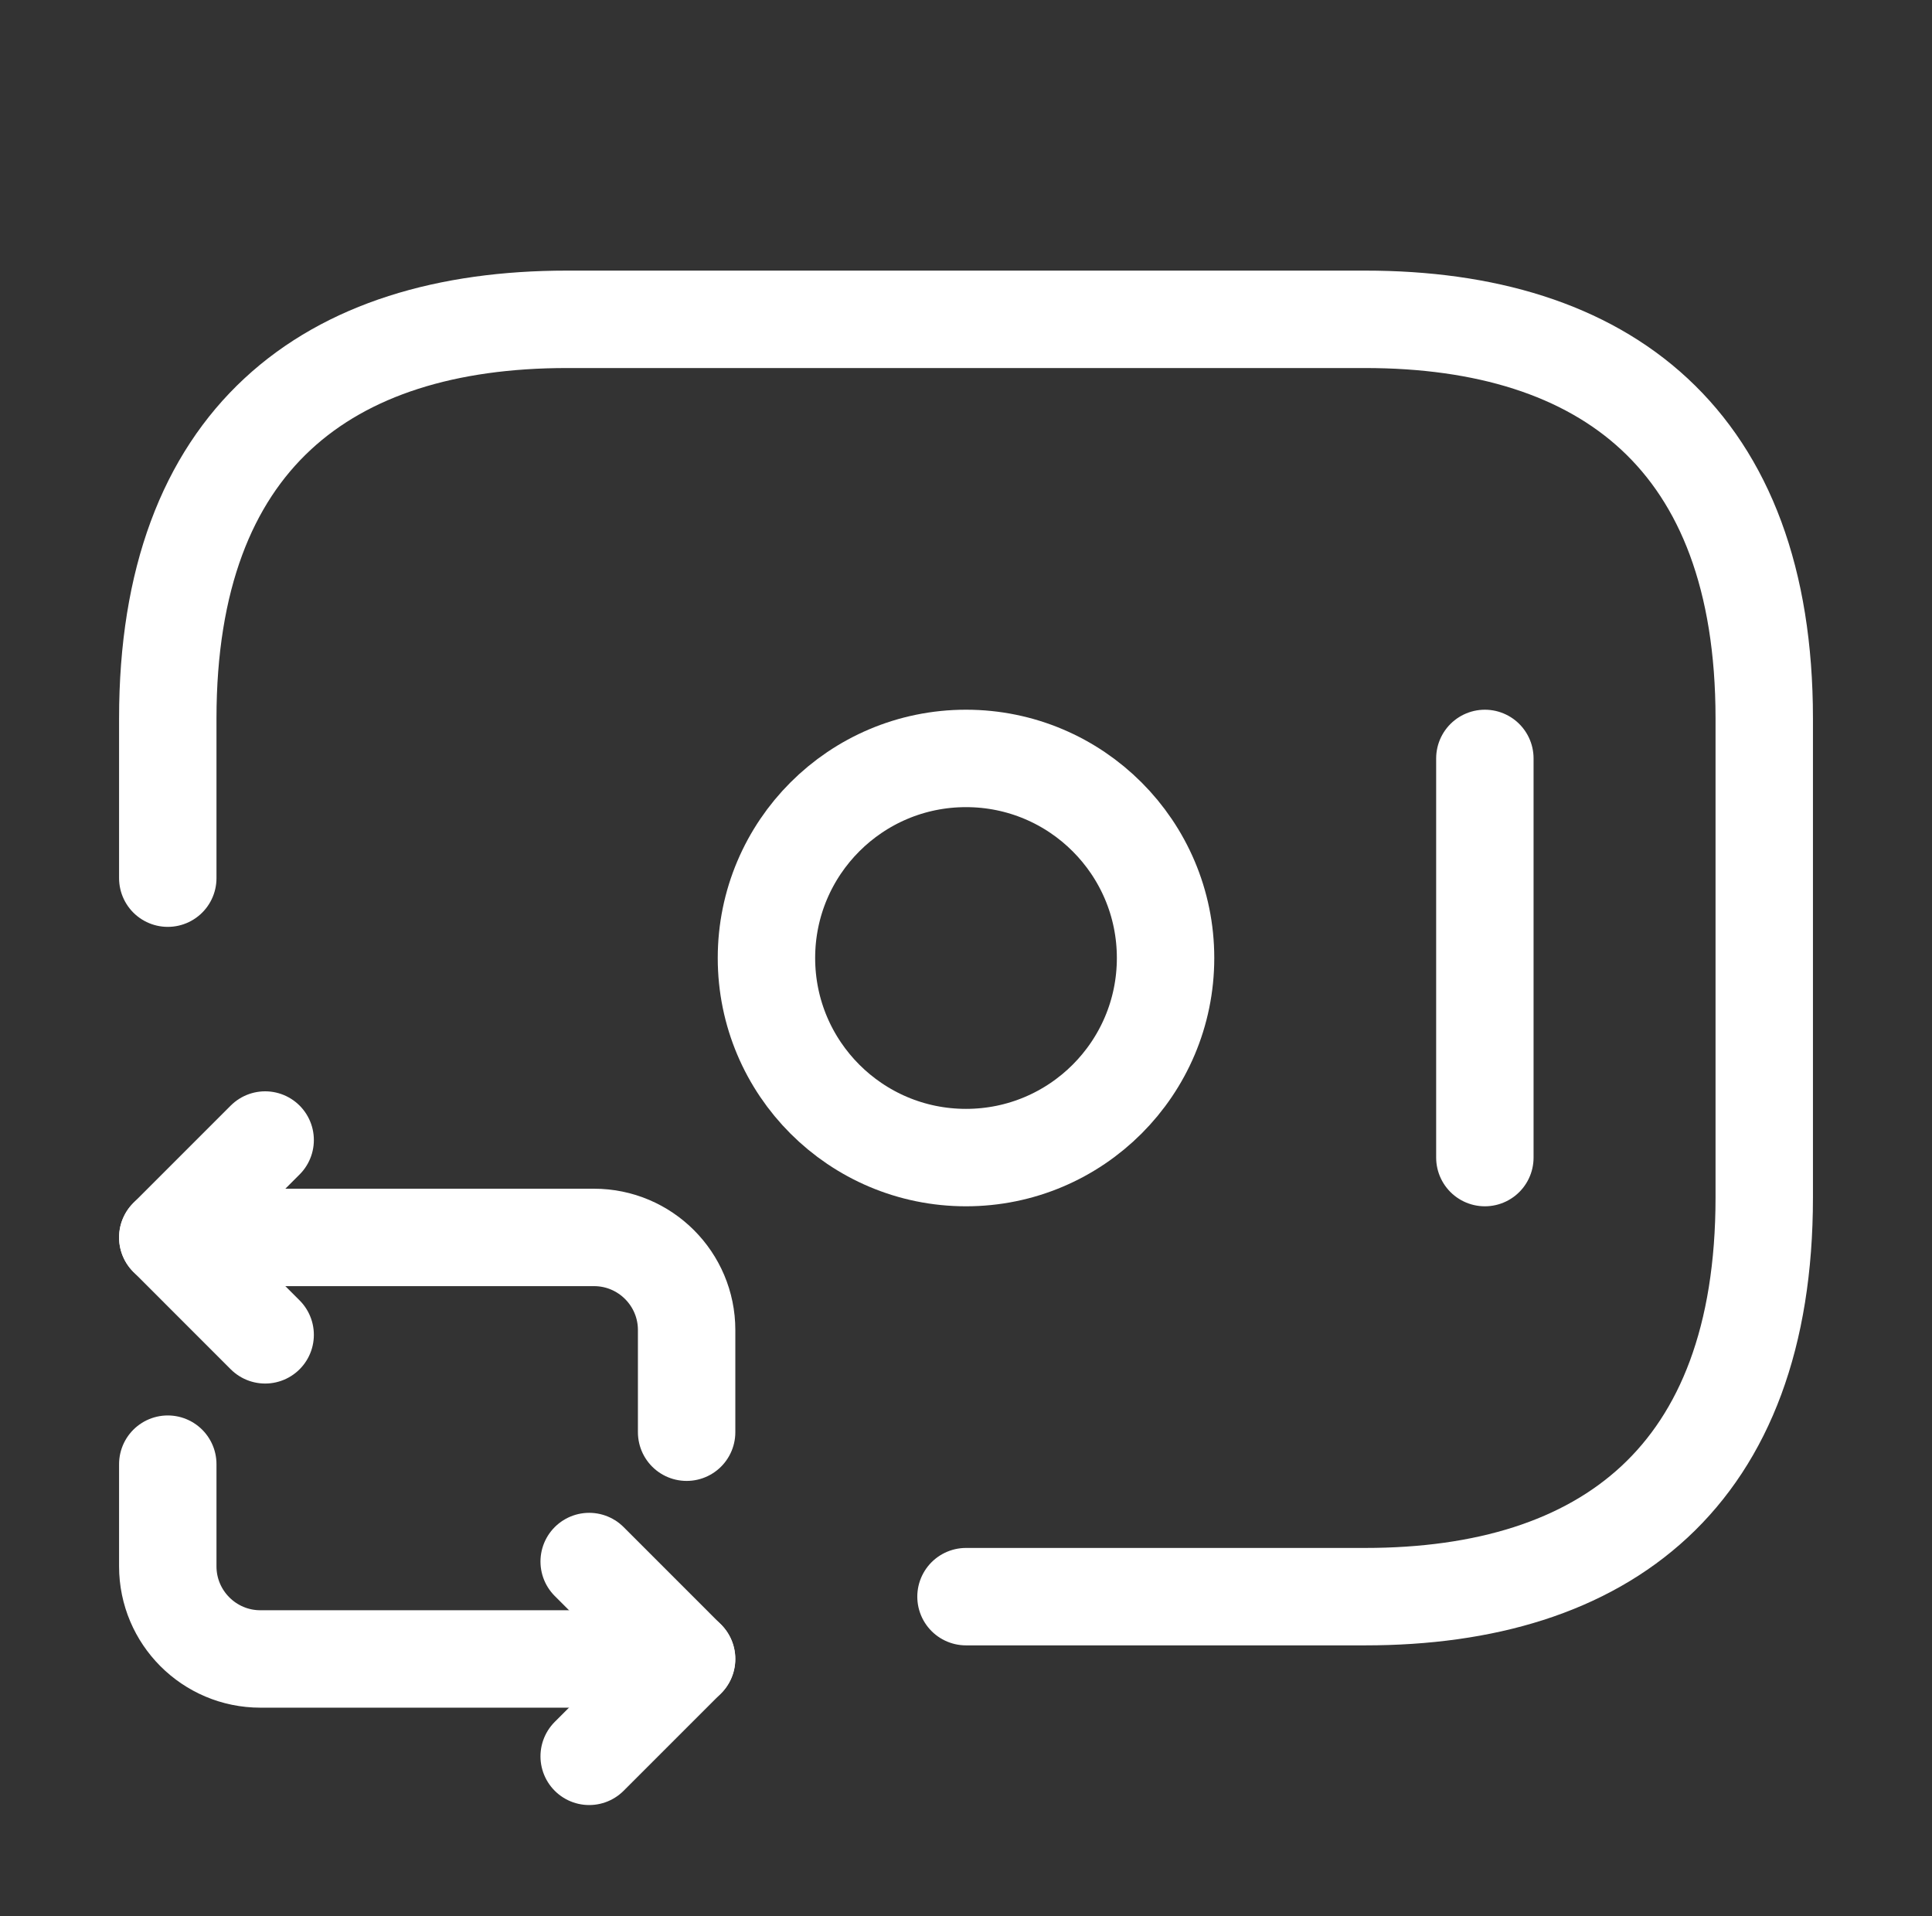 <svg width="119" height="118" viewBox="0 0 119 118" fill="none" xmlns="http://www.w3.org/2000/svg">
<rect x="0" y="0" width="119" height="118" fill="#333333" stroke="none"/>
<path d="M10.334 54.083V44.25C10.334 27.041 20.167 19.666 34.917 19.666H84.084C98.834 19.666 108.667 27.041 108.667 44.25V73.75C108.667 90.958 98.834 98.333 84.084 98.333H59.5" stroke="white" stroke-width="6" stroke-miterlimit="10" stroke-linecap="round" stroke-linejoin="round"/>
<path d="M59.5 71.292C66.289 71.292 71.792 65.789 71.792 59C71.792 52.212 66.289 46.709 59.5 46.709C52.712 46.709 47.209 52.212 47.209 59C47.209 65.789 52.712 71.292 59.5 71.292Z" stroke="white" stroke-width="6" stroke-miterlimit="10" stroke-linecap="round" stroke-linejoin="round"/>
<path d="M91.459 46.709V71.292" stroke="white" stroke-width="6" stroke-miterlimit="10" stroke-linecap="round" stroke-linejoin="round"/>
<path d="M10.334 76.209H36.589C39.735 76.209 42.292 78.765 42.292 81.912V88.205" stroke="white" stroke-width="6" stroke-miterlimit="10" stroke-linecap="round" stroke-linejoin="round"/>
<path d="M16.332 70.211L10.334 76.209L16.332 82.208" stroke="white" stroke-width="6" stroke-miterlimit="10" stroke-linecap="round" stroke-linejoin="round"/>
<path d="M42.292 102.17H16.037C12.89 102.17 10.334 99.613 10.334 96.467V90.173" stroke="white" stroke-width="6" stroke-miterlimit="10" stroke-linecap="round" stroke-linejoin="round"/>
<path d="M36.29 108.167L42.288 102.169L36.29 96.17" stroke="white" stroke-width="6" stroke-miterlimit="10" stroke-linecap="round" stroke-linejoin="round"/>
</svg>
